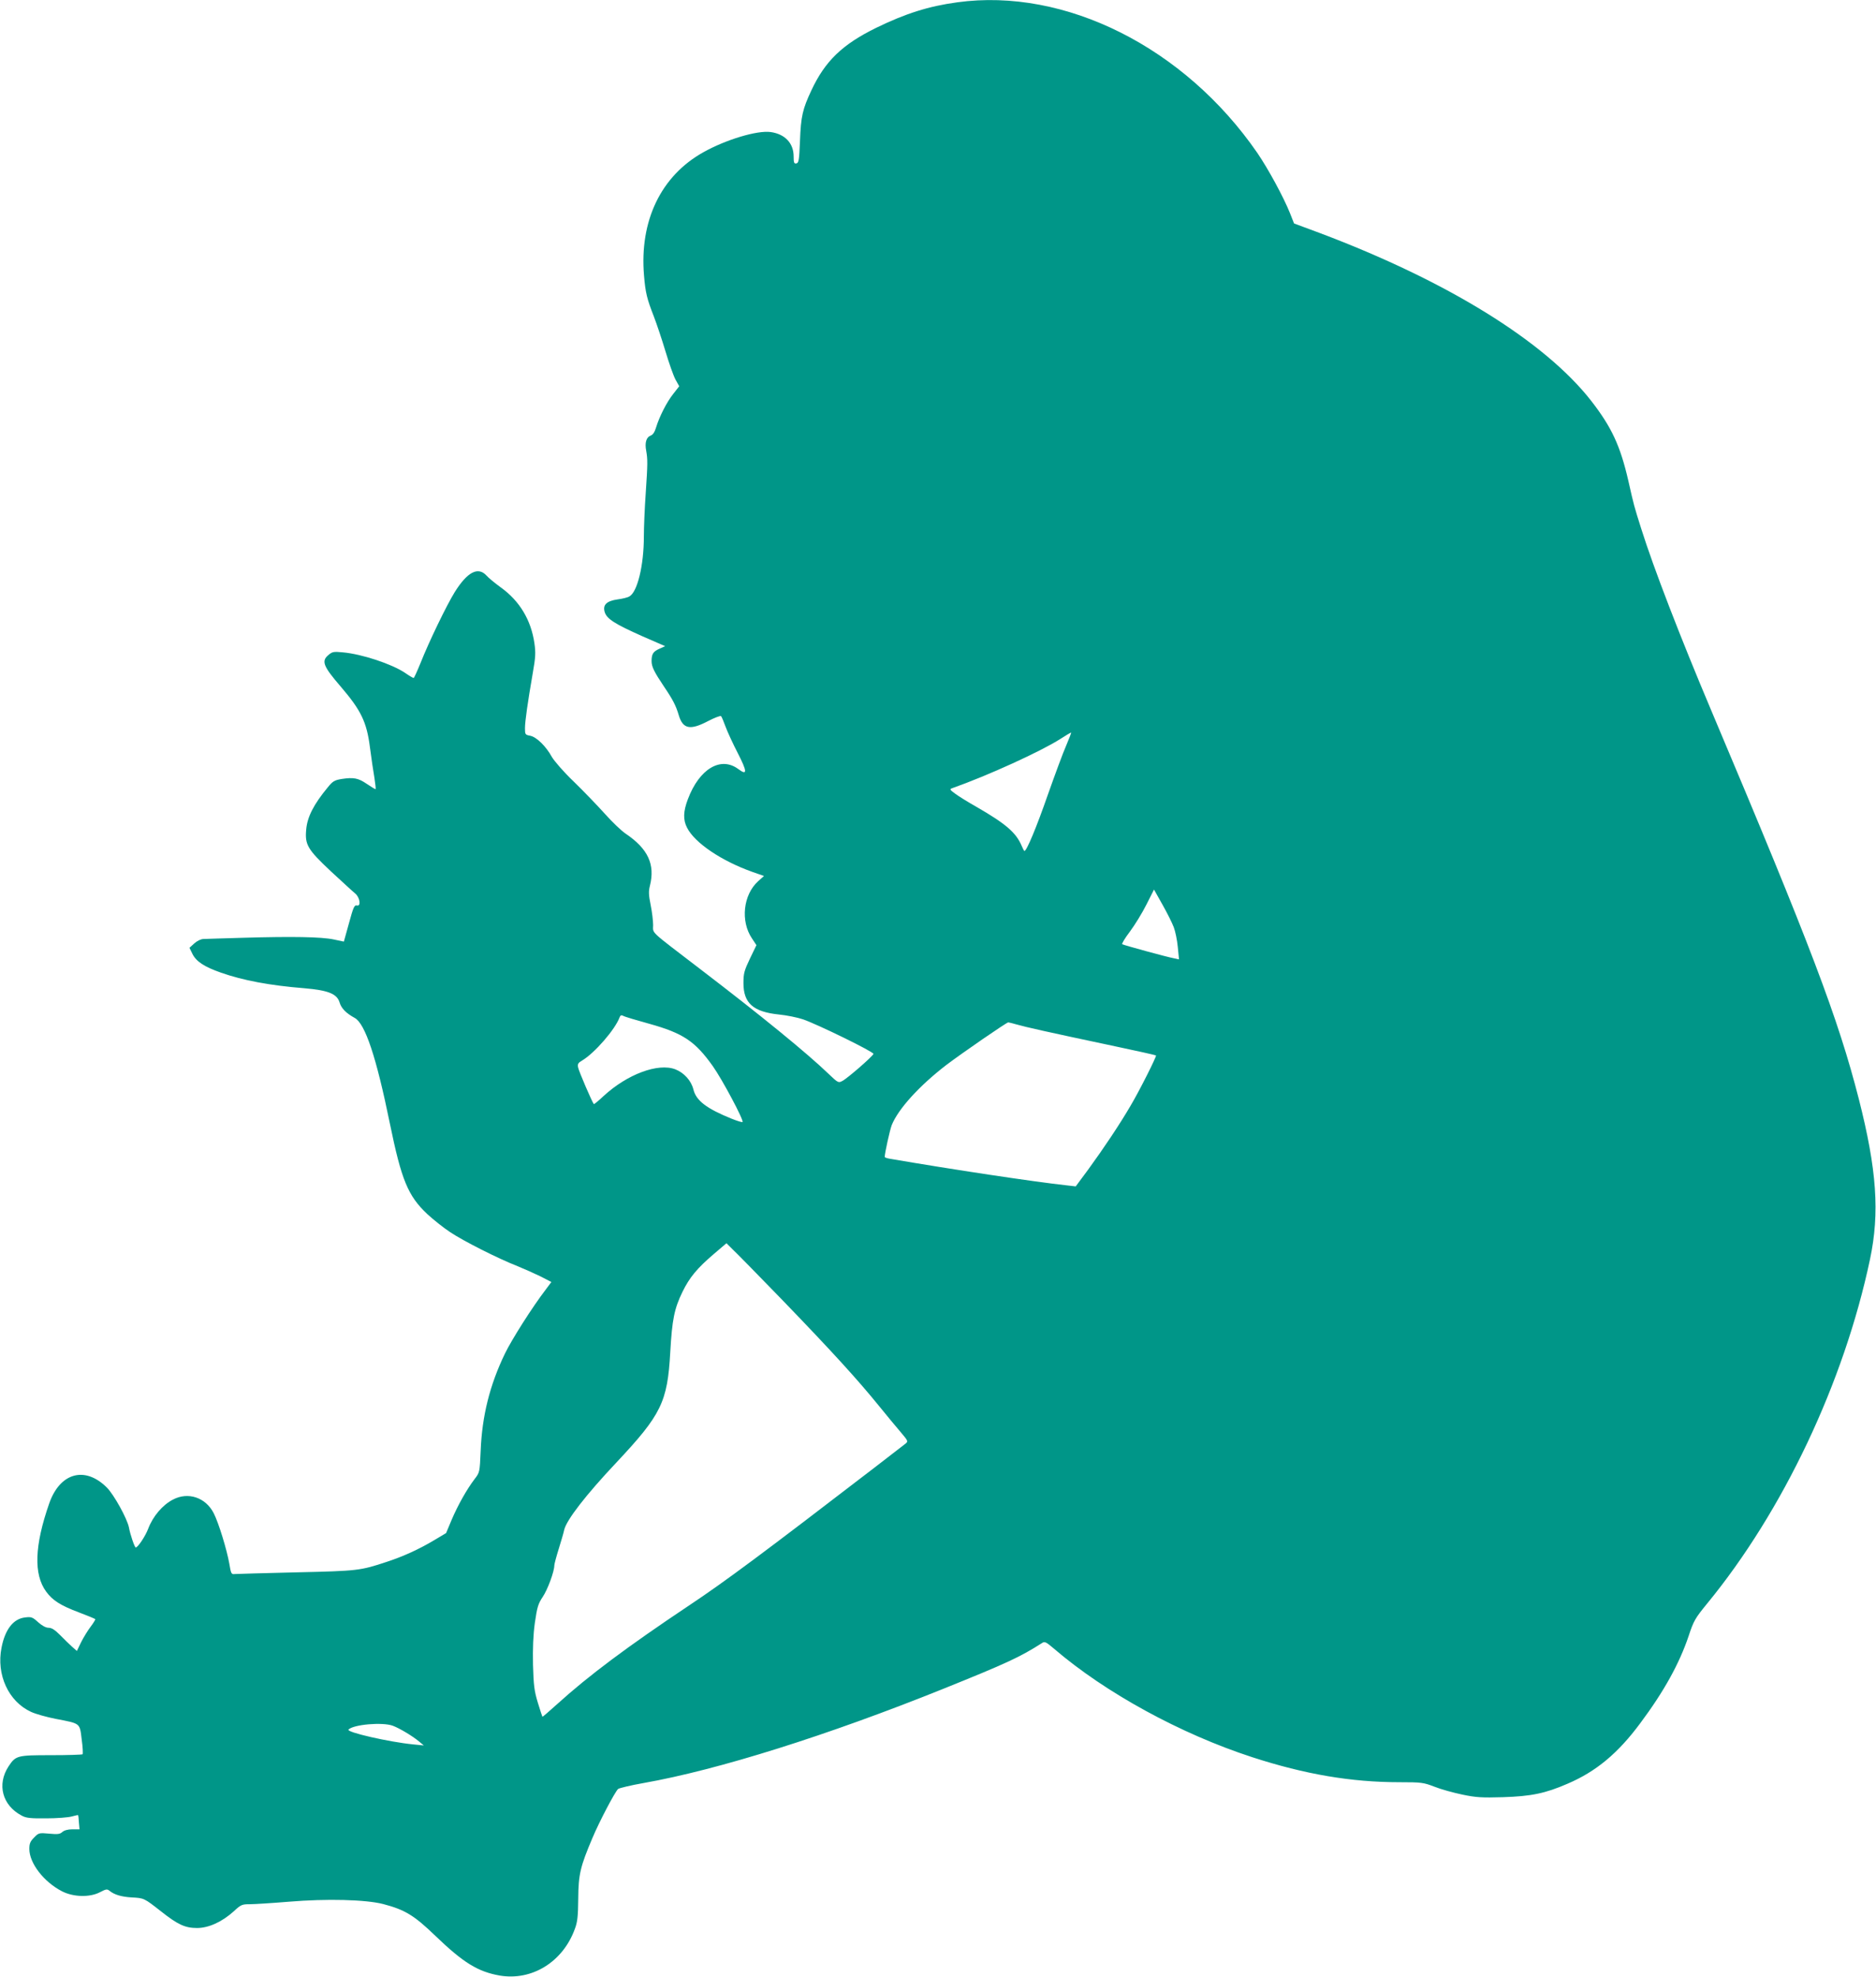<?xml version="1.0" standalone="no"?>
<!DOCTYPE svg PUBLIC "-//W3C//DTD SVG 20010904//EN"
 "http://www.w3.org/TR/2001/REC-SVG-20010904/DTD/svg10.dtd">
<svg version="1.0" xmlns="http://www.w3.org/2000/svg"
 width="1215pt" height="1280pt" viewBox="0 0 1215 1280"
 preserveAspectRatio="xMidYMid meet">
<g transform="translate(0,1280) scale(0.1,-0.1)"
fill="#009688" stroke="none">
<path d="M6200 12785 c-186 -25 -336 -73 -525 -165 -220 -108 -331 -215 -420
-405 -57 -122 -68 -167 -74 -330 -5 -122 -8 -140 -23 -143 -15 -3 -18 4 -18
45 0 86 -56 145 -149 158 -87 12 -290 -49 -436 -131 -274 -153 -414 -443 -384
-798 9 -111 19 -151 64 -266 18 -47 52 -148 75 -225 23 -77 52 -159 65 -183
l24 -43 -39 -50 c-43 -54 -90 -148 -111 -217 -9 -30 -20 -47 -36 -53 -27 -10
-38 -46 -28 -97 10 -57 10 -83 -3 -276 -7 -98 -12 -224 -12 -280 0 -187 -42
-360 -94 -388 -11 -7 -45 -15 -75 -19 -72 -10 -98 -35 -85 -81 13 -45 65 -78
245 -158 l147 -64 -38 -17 c-40 -18 -50 -34 -50 -80 0 -36 17 -70 80 -164 59
-87 78 -125 96 -186 27 -90 74 -99 190 -38 42 22 80 36 84 32 4 -4 17 -35 29
-68 12 -33 48 -111 80 -173 61 -119 62 -146 3 -102 -114 85 -253 2 -327 -195
-30 -79 -32 -133 -5 -185 50 -98 222 -214 421 -285 l77 -27 -38 -34 c-97 -88
-115 -259 -40 -370 l29 -44 -42 -87 c-37 -78 -42 -96 -42 -159 0 -130 64 -186
230 -203 50 -5 119 -19 155 -31 96 -33 461 -212 457 -224 -5 -16 -168 -158
-201 -175 -26 -14 -28 -13 -89 45 -139 134 -439 379 -837 683 -329 252 -300
224 -300 281 0 27 -7 86 -16 130 -13 64 -14 89 -5 124 35 139 -12 240 -157
338 -27 18 -88 76 -134 128 -47 52 -137 146 -201 208 -67 64 -127 134 -143
161 -37 68 -99 129 -140 137 -32 6 -34 8 -34 48 0 46 18 170 50 355 19 107 20
135 11 197 -22 150 -96 273 -217 360 -37 27 -79 61 -93 77 -55 60 -124 24
-206 -107 -52 -84 -166 -319 -221 -458 -22 -54 -42 -98 -45 -98 -4 0 -30 15
-57 34 -86 57 -278 121 -402 132 -60 6 -68 4 -94 -18 -46 -39 -32 -73 80 -203
132 -154 169 -229 190 -395 9 -69 22 -158 29 -197 6 -40 10 -73 7 -73 -3 0
-28 15 -56 34 -56 38 -85 44 -164 32 -46 -8 -57 -14 -90 -55 -90 -109 -132
-190 -139 -273 -9 -98 9 -128 160 -270 73 -67 143 -132 157 -143 31 -25 40
-86 11 -78 -16 4 -23 -12 -51 -115 l-33 -119 -66 14 c-80 17 -270 20 -581 11
-129 -4 -247 -7 -262 -8 -16 0 -41 -12 -59 -28 l-32 -29 19 -39 c24 -49 76
-84 185 -122 142 -50 316 -83 541 -101 153 -13 210 -36 227 -91 11 -39 43 -71
98 -101 68 -37 140 -253 228 -684 75 -366 117 -468 242 -586 38 -35 104 -88
148 -117 85 -57 310 -171 438 -221 42 -17 109 -47 148 -66 l70 -36 -35 -47
c-89 -116 -222 -326 -266 -417 -98 -203 -148 -403 -157 -629 -6 -140 -6 -140
-40 -184 -50 -66 -107 -167 -148 -263 l-36 -86 -79 -47 c-97 -58 -201 -105
-305 -139 -172 -57 -187 -59 -585 -68 -206 -5 -386 -10 -399 -11 -23 -3 -25 2
-36 68 -16 90 -69 264 -101 326 -52 102 -166 140 -264 88 -68 -35 -130 -109
-160 -188 -18 -48 -67 -122 -81 -122 -7 0 -36 84 -44 130 -12 58 -97 212 -143
258 -141 141 -303 97 -373 -102 -96 -275 -102 -460 -20 -572 42 -57 92 -89
211 -134 56 -21 104 -41 107 -44 2 -2 -11 -24 -30 -49 -19 -25 -47 -71 -62
-101 l-27 -56 -32 28 c-17 16 -52 49 -77 75 -33 33 -54 47 -74 47 -18 0 -42
13 -68 36 -36 33 -44 36 -84 31 -76 -8 -130 -77 -153 -195 -35 -176 45 -350
192 -417 31 -14 103 -34 160 -45 160 -31 154 -25 167 -132 7 -50 9 -93 6 -97
-4 -3 -95 -6 -204 -6 -220 0 -229 -2 -276 -73 -76 -117 -40 -252 85 -318 29
-16 56 -19 160 -18 69 0 143 6 164 12 22 6 41 10 42 9 1 -1 4 -22 5 -47 l4
-45 -47 0 c-29 0 -53 -7 -65 -18 -16 -14 -31 -15 -85 -10 -65 6 -68 5 -97 -25
-25 -25 -31 -39 -31 -74 0 -92 93 -213 211 -274 73 -38 181 -41 247 -6 38 20
46 21 60 10 31 -26 77 -40 145 -44 80 -4 81 -5 187 -88 111 -88 158 -110 236
-110 76 0 163 40 239 109 45 42 53 45 102 45 30 0 142 7 251 16 251 21 501 14
614 -15 141 -37 200 -73 338 -206 181 -174 275 -232 417 -257 209 -35 409 89
486 302 17 44 21 82 22 195 1 159 14 210 92 394 45 107 145 297 166 317 7 6
82 24 167 39 480 85 1187 307 1940 610 407 164 496 205 637 295 19 13 26 10
80 -36 332 -285 819 -551 1283 -702 342 -111 641 -162 954 -162 143 0 155 -2
226 -29 42 -17 123 -39 180 -51 90 -19 127 -21 265 -17 181 6 272 24 417 87
185 79 327 197 472 393 153 205 253 386 313 565 32 97 42 114 118 207 494 601
888 1435 1056 2230 64 302 44 582 -72 1038 -134 523 -312 993 -954 2512 -203
480 -376 929 -455 1180 -47 149 -47 148 -84 312 -52 226 -108 347 -241 518
-300 384 -931 775 -1757 1086 l-167 62 -26 66 c-42 105 -141 287 -212 391
-471 683 -1244 1071 -1943 975z m705 -4813 c-20 -45 -73 -189 -119 -319 -73
-210 -137 -363 -151 -363 -3 0 -11 16 -19 35 -36 84 -102 141 -291 250 -55 31
-118 70 -139 86 -34 25 -37 29 -20 35 230 81 576 239 701 319 37 24 69 43 70
41 2 -1 -13 -39 -32 -84z m697 -1176 c10 -26 22 -84 26 -128 l8 -80 -33 7
c-41 7 -325 85 -335 91 -4 3 18 40 50 82 32 43 80 121 107 175 l49 97 55 -98
c30 -53 63 -119 73 -146z m-3397 -625 c219 -61 297 -113 412 -275 61 -86 202
-351 192 -361 -3 -3 -35 7 -70 21 -163 66 -230 117 -248 189 -14 58 -61 109
-117 131 -112 43 -312 -32 -465 -173 -33 -31 -61 -54 -63 -52 -10 10 -98 214
-102 238 -4 21 0 29 26 44 81 48 214 201 243 280 5 13 11 16 24 9 10 -6 85
-28 168 -51z m2381 -5 c55 -16 202 -49 613 -136 157 -33 286 -62 288 -64 5 -5
-106 -227 -165 -326 -70 -120 -173 -274 -275 -414 l-80 -108 -61 7 c-211 23
-741 103 -1143 172 -18 3 -33 8 -33 12 0 24 33 173 45 205 42 105 178 255 355
391 102 77 389 275 400 275 3 0 29 -6 56 -14z m-1516 -1787 c309 -320 483
-510 624 -684 49 -61 112 -136 140 -169 49 -58 49 -59 29 -75 -11 -9 -102 -79
-202 -156 -716 -550 -966 -736 -1196 -889 -403 -269 -653 -456 -855 -639 -52
-47 -96 -85 -97 -83 -1 1 -15 42 -30 92 -23 76 -27 111 -31 244 -2 108 1 192
12 272 15 102 21 123 51 168 32 47 75 165 75 203 0 9 13 58 29 109 16 51 32
106 35 122 15 64 140 226 339 437 290 309 330 390 348 714 12 211 26 281 79
390 46 94 95 153 204 246 l81 69 38 -38 c22 -20 169 -170 327 -333z m-2527
-2753 c44 -16 129 -67 172 -103 l30 -25 -70 7 c-153 15 -435 79 -418 96 33 33
219 49 286 25z"/>
</g>
</svg>
